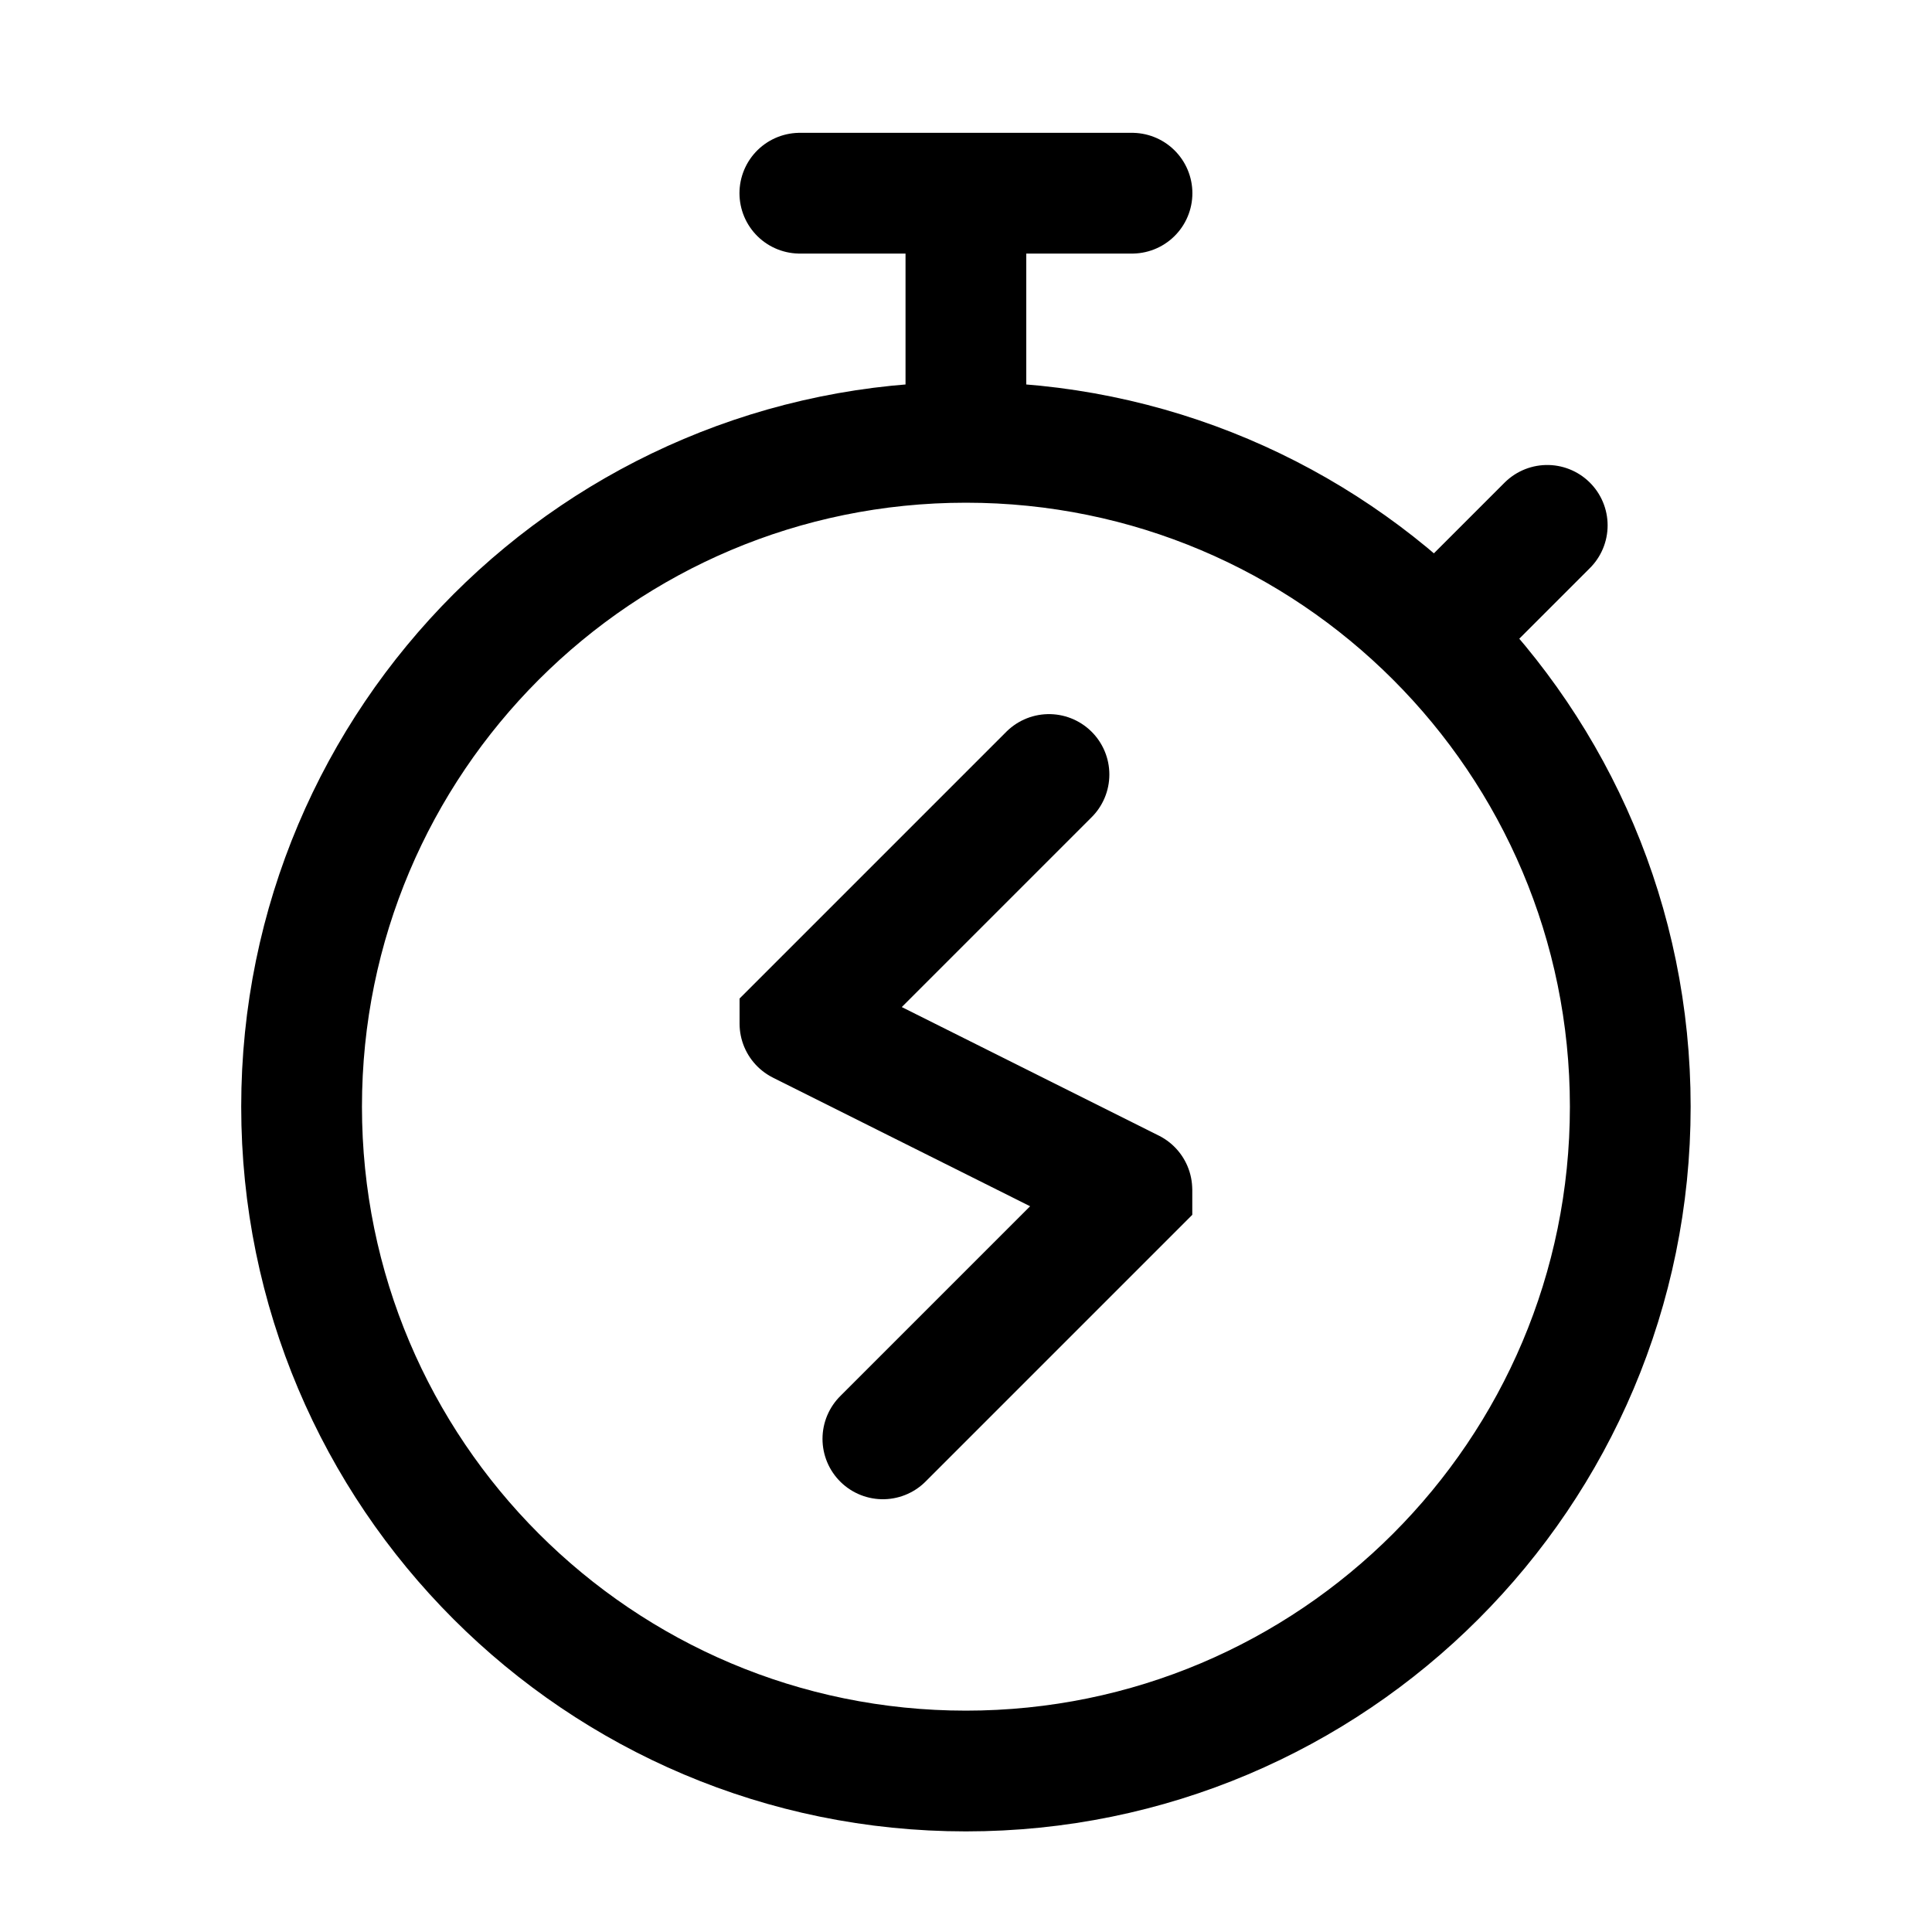 <svg width="40" height="40" viewBox="0 0 40 40" fill="none" xmlns="http://www.w3.org/2000/svg">
<path d="M19.998 9.158C12.402 9.158 6.244 15.316 6.244 22.912C6.244 30.509 12.402 36.667 19.998 36.667C27.595 36.667 33.753 30.509 33.753 22.912C33.753 15.316 27.595 9.158 19.998 9.158ZM19.998 9.158V4M16.56 4H23.437M21.718 16.035L16.562 21.191C16.562 21.191 16.562 21.192 16.562 21.192L16.562 21.193C16.562 21.194 16.562 21.194 16.563 21.194L23.434 24.63C23.435 24.63 23.435 24.631 23.435 24.631L23.435 24.632C23.435 24.633 23.435 24.634 23.435 24.634L18.279 29.79M29.724 13.187L32.034 10.877" stroke="black" stroke-width="2.5" stroke-linecap="round"/>
</svg>
